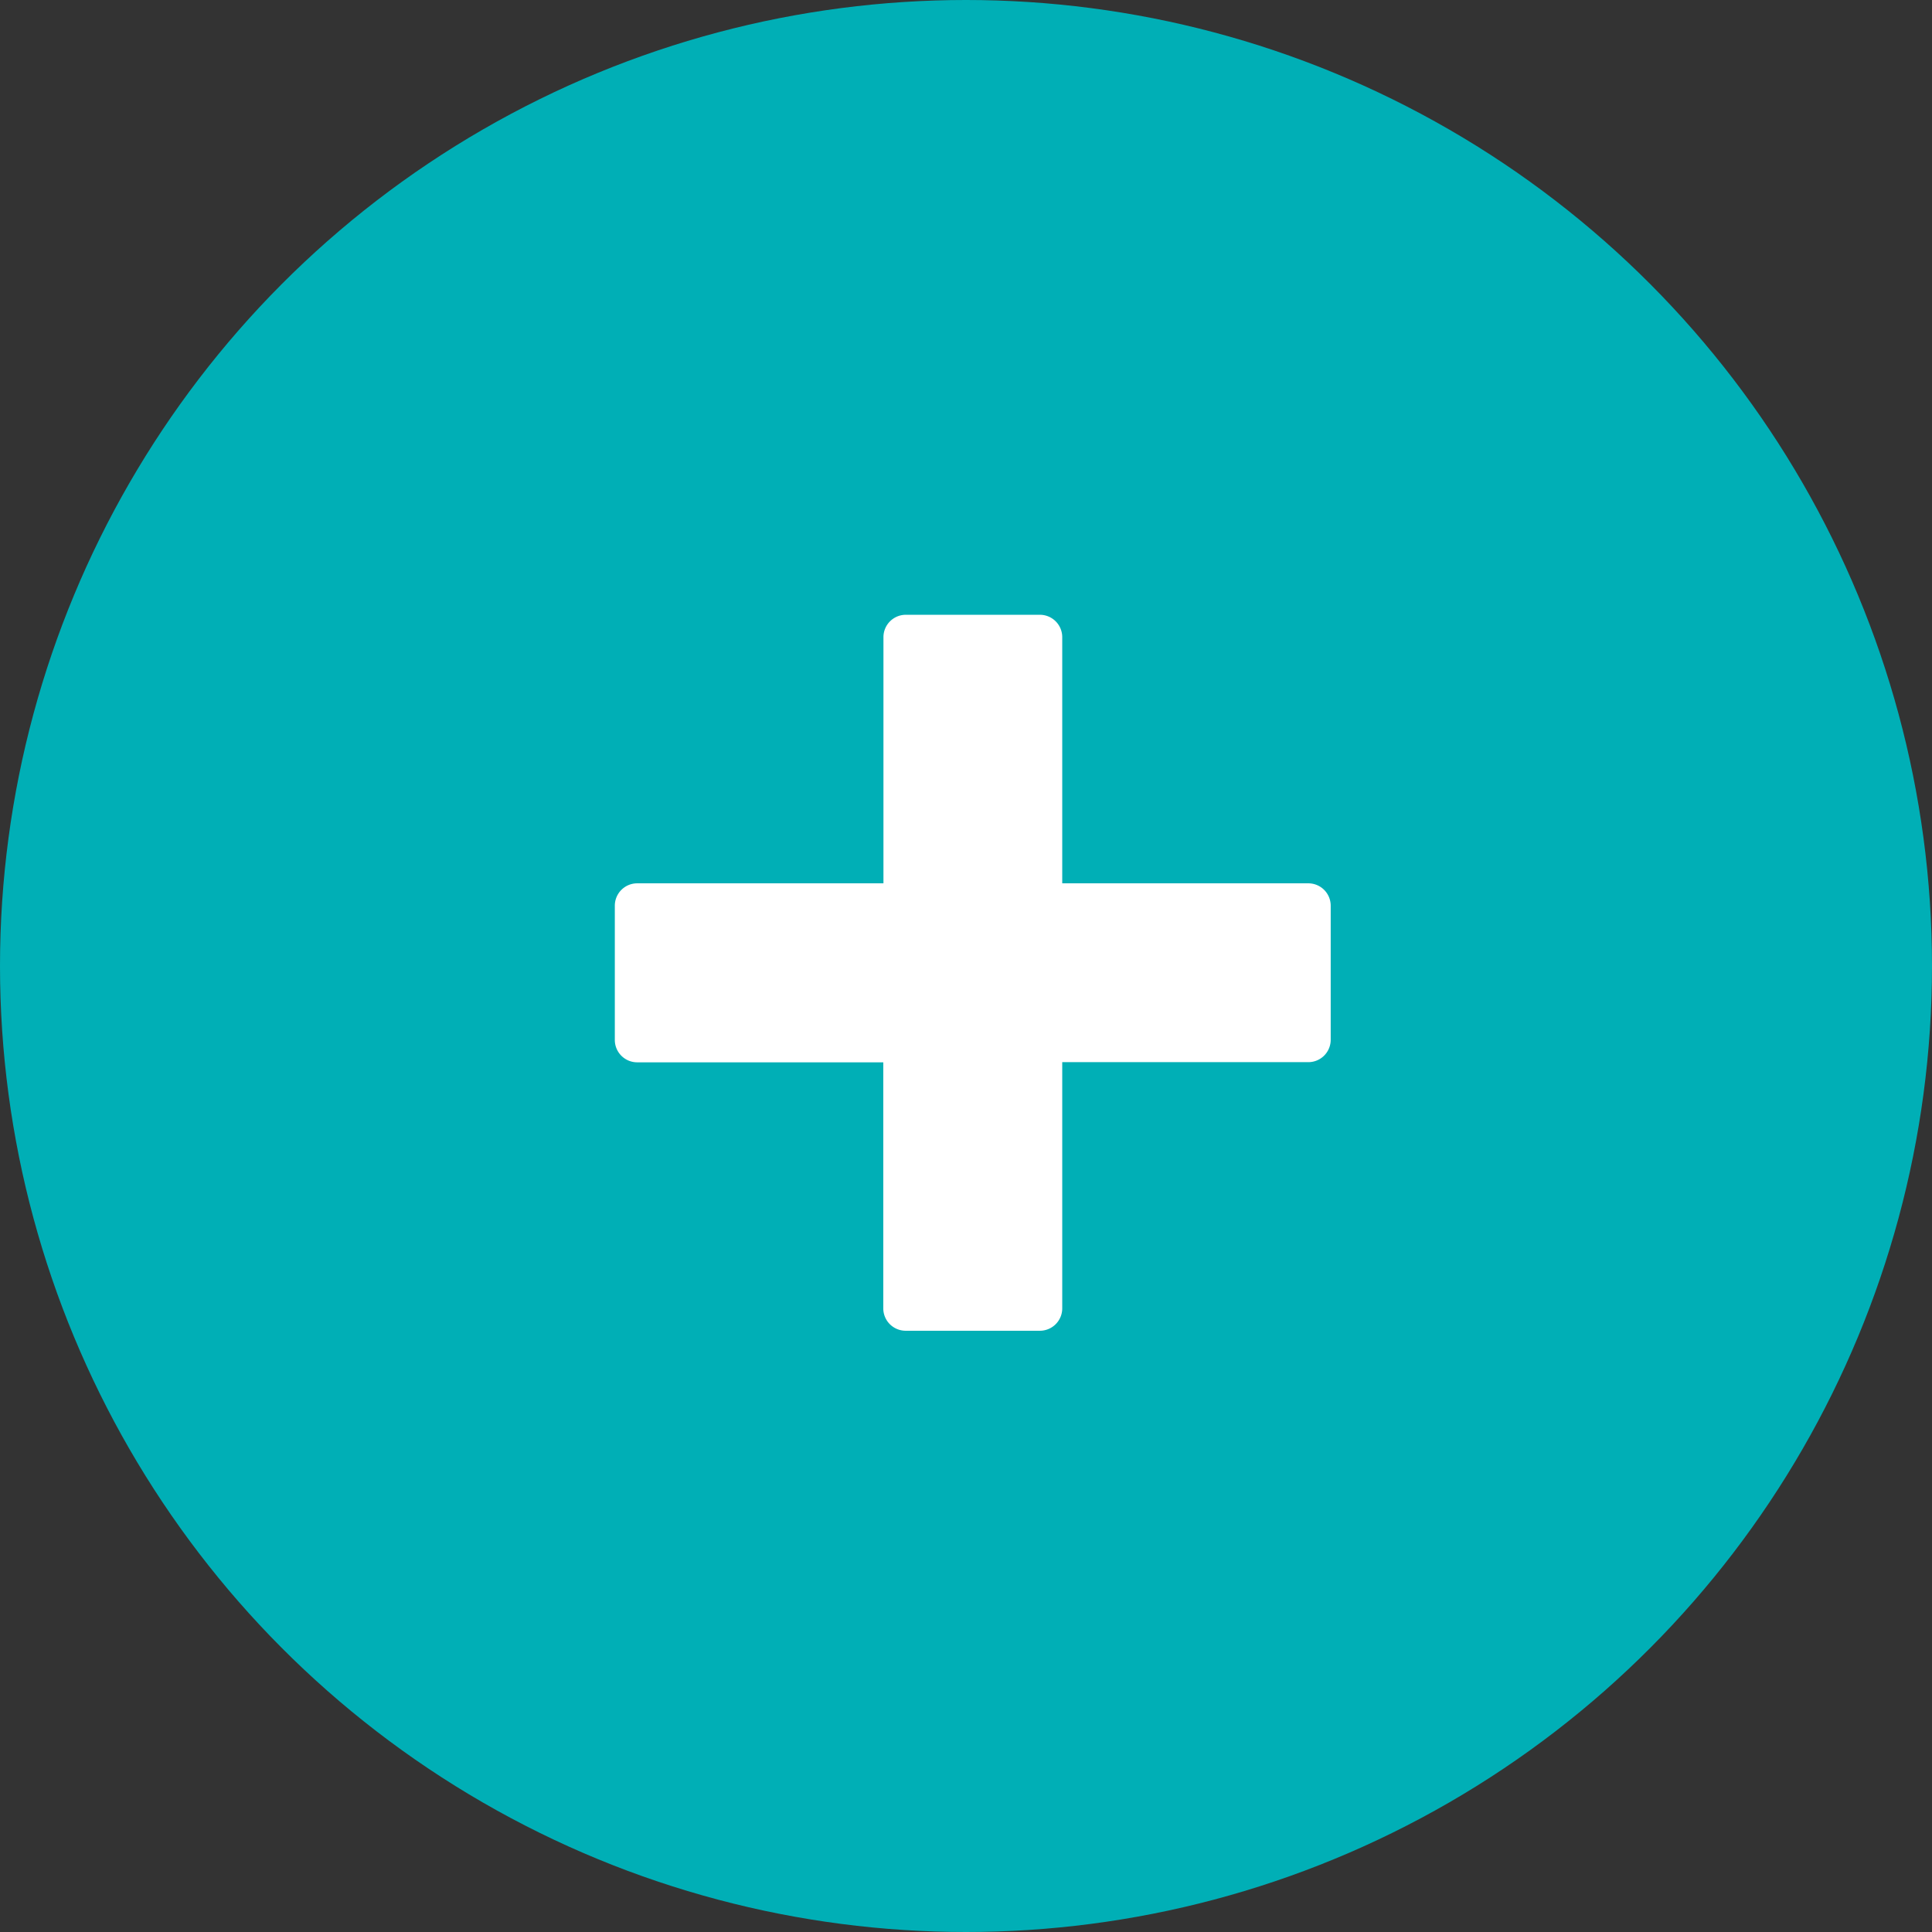 <svg xmlns="http://www.w3.org/2000/svg" width="48" height="48" viewBox="0 0 48 48">
  <rect x="0" y="0" width="48" height="48" fill="#333333" stroke="none"/>
  <g id="グループ_35380" data-name="グループ 35380" transform="translate(1.27 0.293)">
    <circle id="楕円形_440" data-name="楕円形 440" cx="24" cy="24" r="24" transform="translate(-1.27 -0.293)" fill="#00afb6"/>
    <path id="Icon_metro-plus" data-name="Icon metro-plus" d="M19.8,8.6H13.686V2.484a.556.556,0,0,0-.556-.556H9.8a.556.556,0,0,0-.556.556V8.6H3.126a.556.556,0,0,0-.556.556v3.335a.556.556,0,0,0,.556.556H9.24v6.113a.556.556,0,0,0,.556.556H13.13a.556.556,0,0,0,.556-.556V13.043H19.8a.556.556,0,0,0,.556-.556V9.153A.556.556,0,0,0,19.8,8.6Z" transform="translate(11.435 13.053)" fill="#fff"/>
  </g>
</svg>

